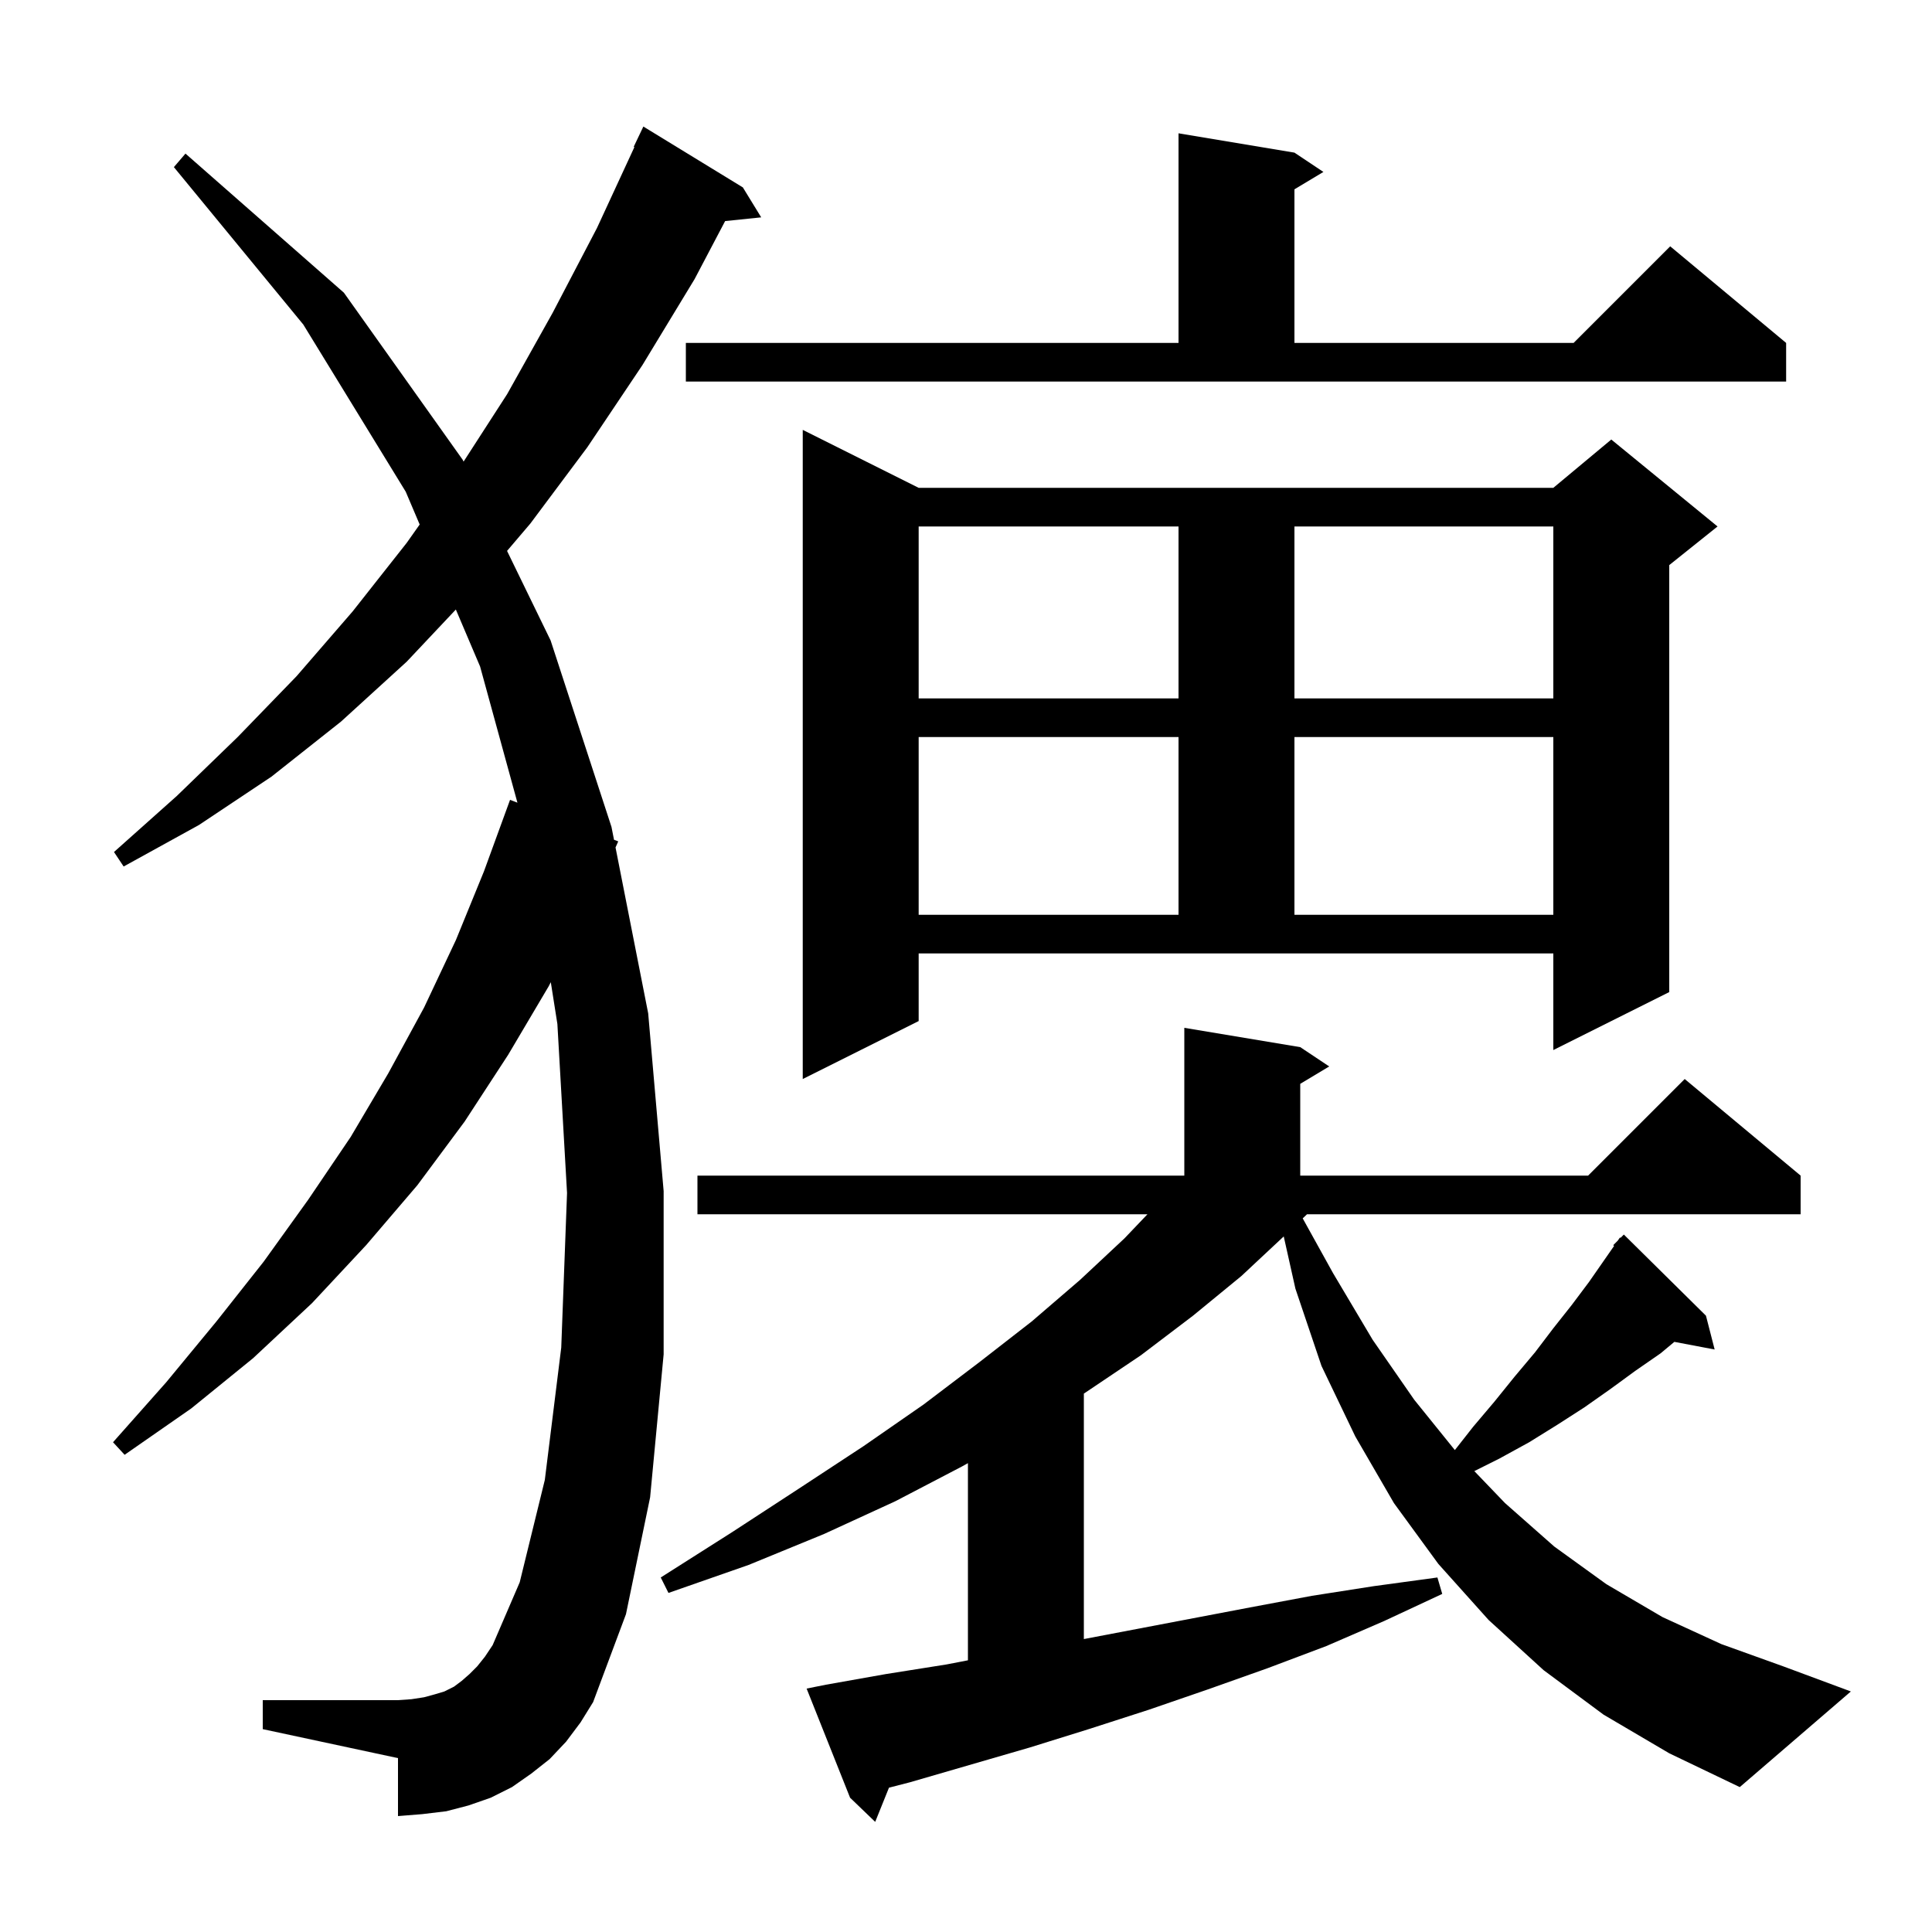 <svg xmlns="http://www.w3.org/2000/svg" xmlns:xlink="http://www.w3.org/1999/xlink" version="1.1" baseProfile="full" viewBox="0 0 200 200" width="200" height="200"><g fill="currentColor"><path d="M 166.0 177.5 L 159.8 172.9 L 154.1 167.7 L 148.9 161.9 L 144.3 155.6 L 140.3 148.7 L 136.8 141.4 L 134.1 133.4 L 132.892 127.995 L 128.5 132.1 L 123.5 136.2 L 118.1 140.3 L 112.3 144.2 L 112.2 144.264 L 112.2 169.676 L 129.4 166.4 L 135.8 165.2 L 142.2 164.2 L 148.8 163.3 L 149.3 165.0 L 143.3 167.8 L 137.3 170.4 L 131.2 172.7 L 125.0 174.9 L 118.9 177.0 L 112.7 179.0 L 106.6 180.9 L 94.2 184.5 L 92.026 185.061 L 90.6 188.6 L 88.0 186.1 L 83.5 174.8 L 85.5 174.4 L 91.7 173.3 L 98.0 172.3 L 100.2 171.874 L 100.2 151.464 L 99.6 151.8 L 92.7 155.4 L 85.3 158.8 L 77.5 162.0 L 69.2 164.9 L 68.4 163.3 L 75.8 158.6 L 82.7 154.1 L 89.4 149.7 L 95.6 145.4 L 101.4 141.0 L 106.8 136.8 L 111.8 132.5 L 116.4 128.2 L 118.784 125.7 L 72.2 125.7 L 72.2 121.7 L 122.6 121.7 L 122.6 106.4 L 134.6 108.4 L 137.6 110.4 L 134.6 112.2 L 134.6 121.7 L 164.4 121.7 L 174.4 111.7 L 186.4 121.7 L 186.4 125.7 L 135.302 125.7 L 134.856 126.126 L 138.0 131.8 L 142.1 138.7 L 146.4 144.9 L 150.606 150.111 L 152.5 147.7 L 154.7 145.1 L 156.8 142.5 L 158.9 140.0 L 160.8 137.5 L 162.7 135.1 L 164.5 132.7 L 167.094 128.971 L 167.0 128.9 L 167.471 128.429 L 167.7 128.1 L 167.752 128.148 L 168.1 127.8 L 176.6 136.2 L 177.5 139.7 L 173.329 138.909 L 171.9 140.1 L 169.3 141.9 L 166.7 143.8 L 164.0 145.7 L 161.2 147.5 L 158.3 149.3 L 155.2 151.0 L 152.622 152.289 L 155.8 155.6 L 160.9 160.1 L 166.3 164.0 L 172.1 167.4 L 178.2 170.2 L 184.6 172.5 L 191.6 175.1 L 180.1 185.0 L 172.8 181.5 Z M 58.6 180.3 L 56.9 182.1 L 55.0 183.6 L 53.0 185.0 L 50.8 186.1 L 48.5 186.9 L 46.2 187.5 L 43.7 187.8 L 41.2 188.0 L 41.2 182.0 L 27.2 179.0 L 27.2 176.0 L 41.2 176.0 L 42.6 175.9 L 43.9 175.7 L 45.0 175.4 L 46.0 175.1 L 47.0 174.6 L 47.8 174.0 L 48.6 173.3 L 49.4 172.5 L 50.2 171.5 L 51.0 170.3 L 53.8 163.8 L 56.4 153.2 L 58.1 139.5 L 58.7 123.5 L 57.7 106.0 L 57.018 101.675 L 56.8 102.1 L 52.6 109.2 L 48.1 116.1 L 43.2 122.7 L 37.9 128.9 L 32.3 134.9 L 26.2 140.6 L 19.8 145.8 L 12.9 150.6 L 11.7 149.3 L 17.2 143.1 L 22.4 136.8 L 27.3 130.6 L 31.9 124.2 L 36.3 117.7 L 40.2 111.1 L 43.9 104.3 L 47.2 97.3 L 50.1 90.2 L 52.8 82.8 L 53.564 83.093 L 49.7 69.0 L 47.189 63.098 L 42.1 68.5 L 35.3 74.7 L 28.1 80.4 L 20.6 85.4 L 12.8 89.7 L 11.8 88.2 L 18.3 82.4 L 24.6 76.3 L 30.7 70.0 L 36.5 63.3 L 42.1 56.2 L 43.445 54.297 L 42.0 50.9 L 31.4 33.6 L 18.0 17.3 L 19.2 15.9 L 35.6 30.3 L 47.9 47.6 L 47.99 47.786 L 52.5 40.8 L 57.2 32.4 L 61.8 23.6 L 65.672 15.227 L 65.6 15.2 L 66.6 13.1 L 76.9 19.4 L 78.8 22.5 L 75.065 22.886 L 71.9 28.9 L 66.5 37.8 L 60.8 46.3 L 54.9 54.2 L 52.49 57.031 L 57.0 66.3 L 63.3 85.6 L 63.562 86.932 L 64.0 87.1 L 63.719 87.728 L 67.1 104.9 L 68.7 123.3 L 68.7 140.2 L 67.3 155.0 L 64.8 167.1 L 61.4 176.2 L 60.1 178.3 Z M 95.1 105.7 L 83.1 111.7 L 83.1 44.5 L 95.1 50.5 L 160.8 50.5 L 166.8 45.5 L 177.8 54.5 L 172.8 58.5 L 172.8 102.7 L 160.8 108.7 L 160.8 98.7 L 95.1 98.7 Z M 95.1 76.3 L 95.1 94.7 L 122.0 94.7 L 122.0 76.3 Z M 134.0 76.3 L 134.0 94.7 L 160.8 94.7 L 160.8 76.3 Z M 95.1 54.5 L 95.1 72.3 L 122.0 72.3 L 122.0 54.5 Z M 134.0 54.5 L 134.0 72.3 L 160.8 72.3 L 160.8 54.5 Z M 71.0 35.5 L 122.0 35.5 L 122.0 13.8 L 134.0 15.8 L 137.0 17.8 L 134.0 19.6 L 134.0 35.5 L 162.9 35.5 L 172.9 25.5 L 184.9 35.5 L 184.9 39.5 L 71.0 39.5 Z "/></g></svg>